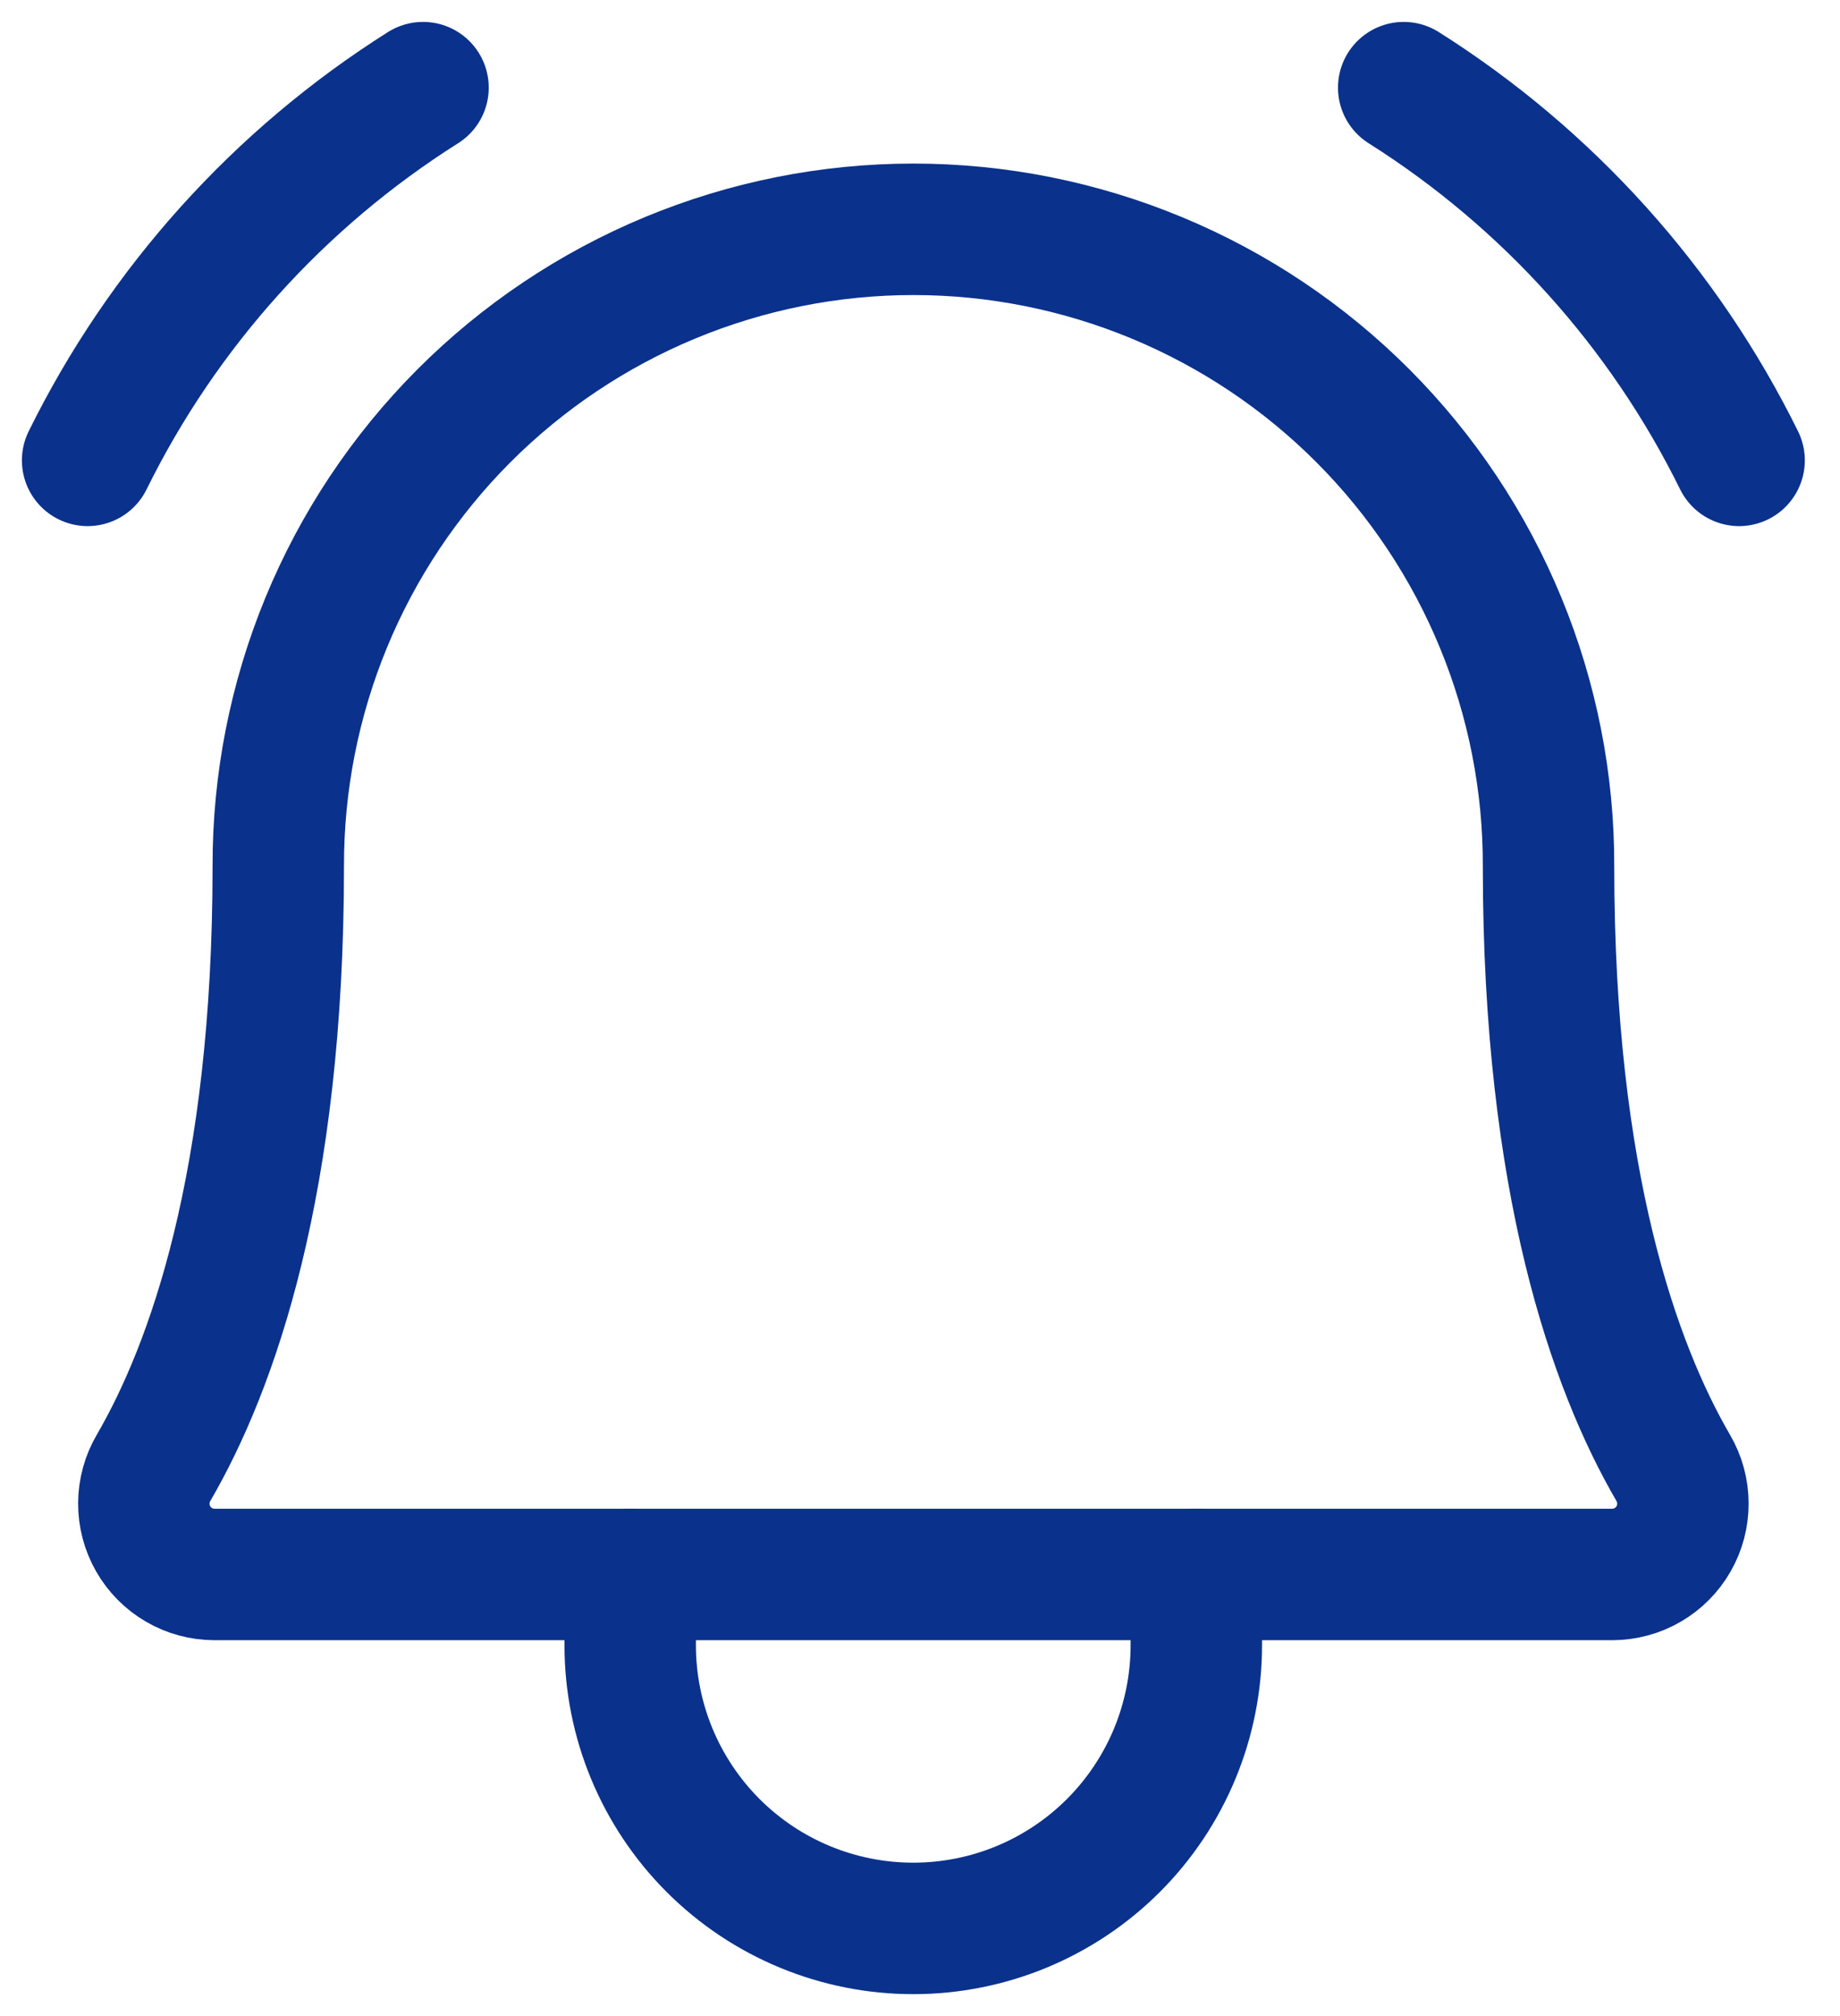 <svg width="42" height="46" viewBox="0 0 42 46" fill="none" xmlns="http://www.w3.org/2000/svg">
<path d="M6.352 19.771C6.347 17.863 6.718 15.974 7.444 14.21C8.17 12.447 9.237 10.844 10.584 9.493C11.931 8.143 13.531 7.071 15.292 6.34C17.054 5.609 18.942 5.232 20.85 5.232C22.757 5.232 24.645 5.609 26.407 6.34C28.169 7.071 29.769 8.143 31.115 9.493C32.462 10.844 33.529 12.447 34.255 14.21C34.982 15.974 35.353 17.863 35.347 19.771V19.771C35.347 27.002 36.86 31.199 38.193 33.492C38.337 33.738 38.413 34.016 38.414 34.3C38.416 34.584 38.343 34.864 38.202 35.11C38.061 35.357 37.857 35.562 37.612 35.705C37.366 35.848 37.087 35.923 36.803 35.924H4.894C4.61 35.923 4.331 35.848 4.086 35.705C3.84 35.562 3.637 35.357 3.496 35.11C3.355 34.863 3.282 34.584 3.283 34.3C3.285 34.016 3.361 33.737 3.505 33.492C4.838 31.198 6.352 27.002 6.352 19.771H6.352Z" stroke="#0A328C" stroke-width="3" stroke-linecap="round" stroke-linejoin="round"/>
<path d="M14.385 35.924V37.539C14.385 39.253 15.066 40.896 16.277 42.108C17.489 43.32 19.132 44 20.846 44C22.56 44 24.203 43.32 25.415 42.108C26.627 40.896 27.307 39.253 27.307 37.539V35.924" stroke="#0A328C" stroke-width="3" stroke-linecap="round" stroke-linejoin="round"/>
<path d="M32.041 2C35.328 4.075 37.977 7.018 39.697 10.504" stroke="#0A328C" stroke-width="3" stroke-linecap="round" stroke-linejoin="round"/>
<path d="M2 10.504C3.72 7.018 6.369 4.075 9.656 2" stroke="#0A328C" stroke-width="3" stroke-linecap="round" stroke-linejoin="round"/>
</svg>
